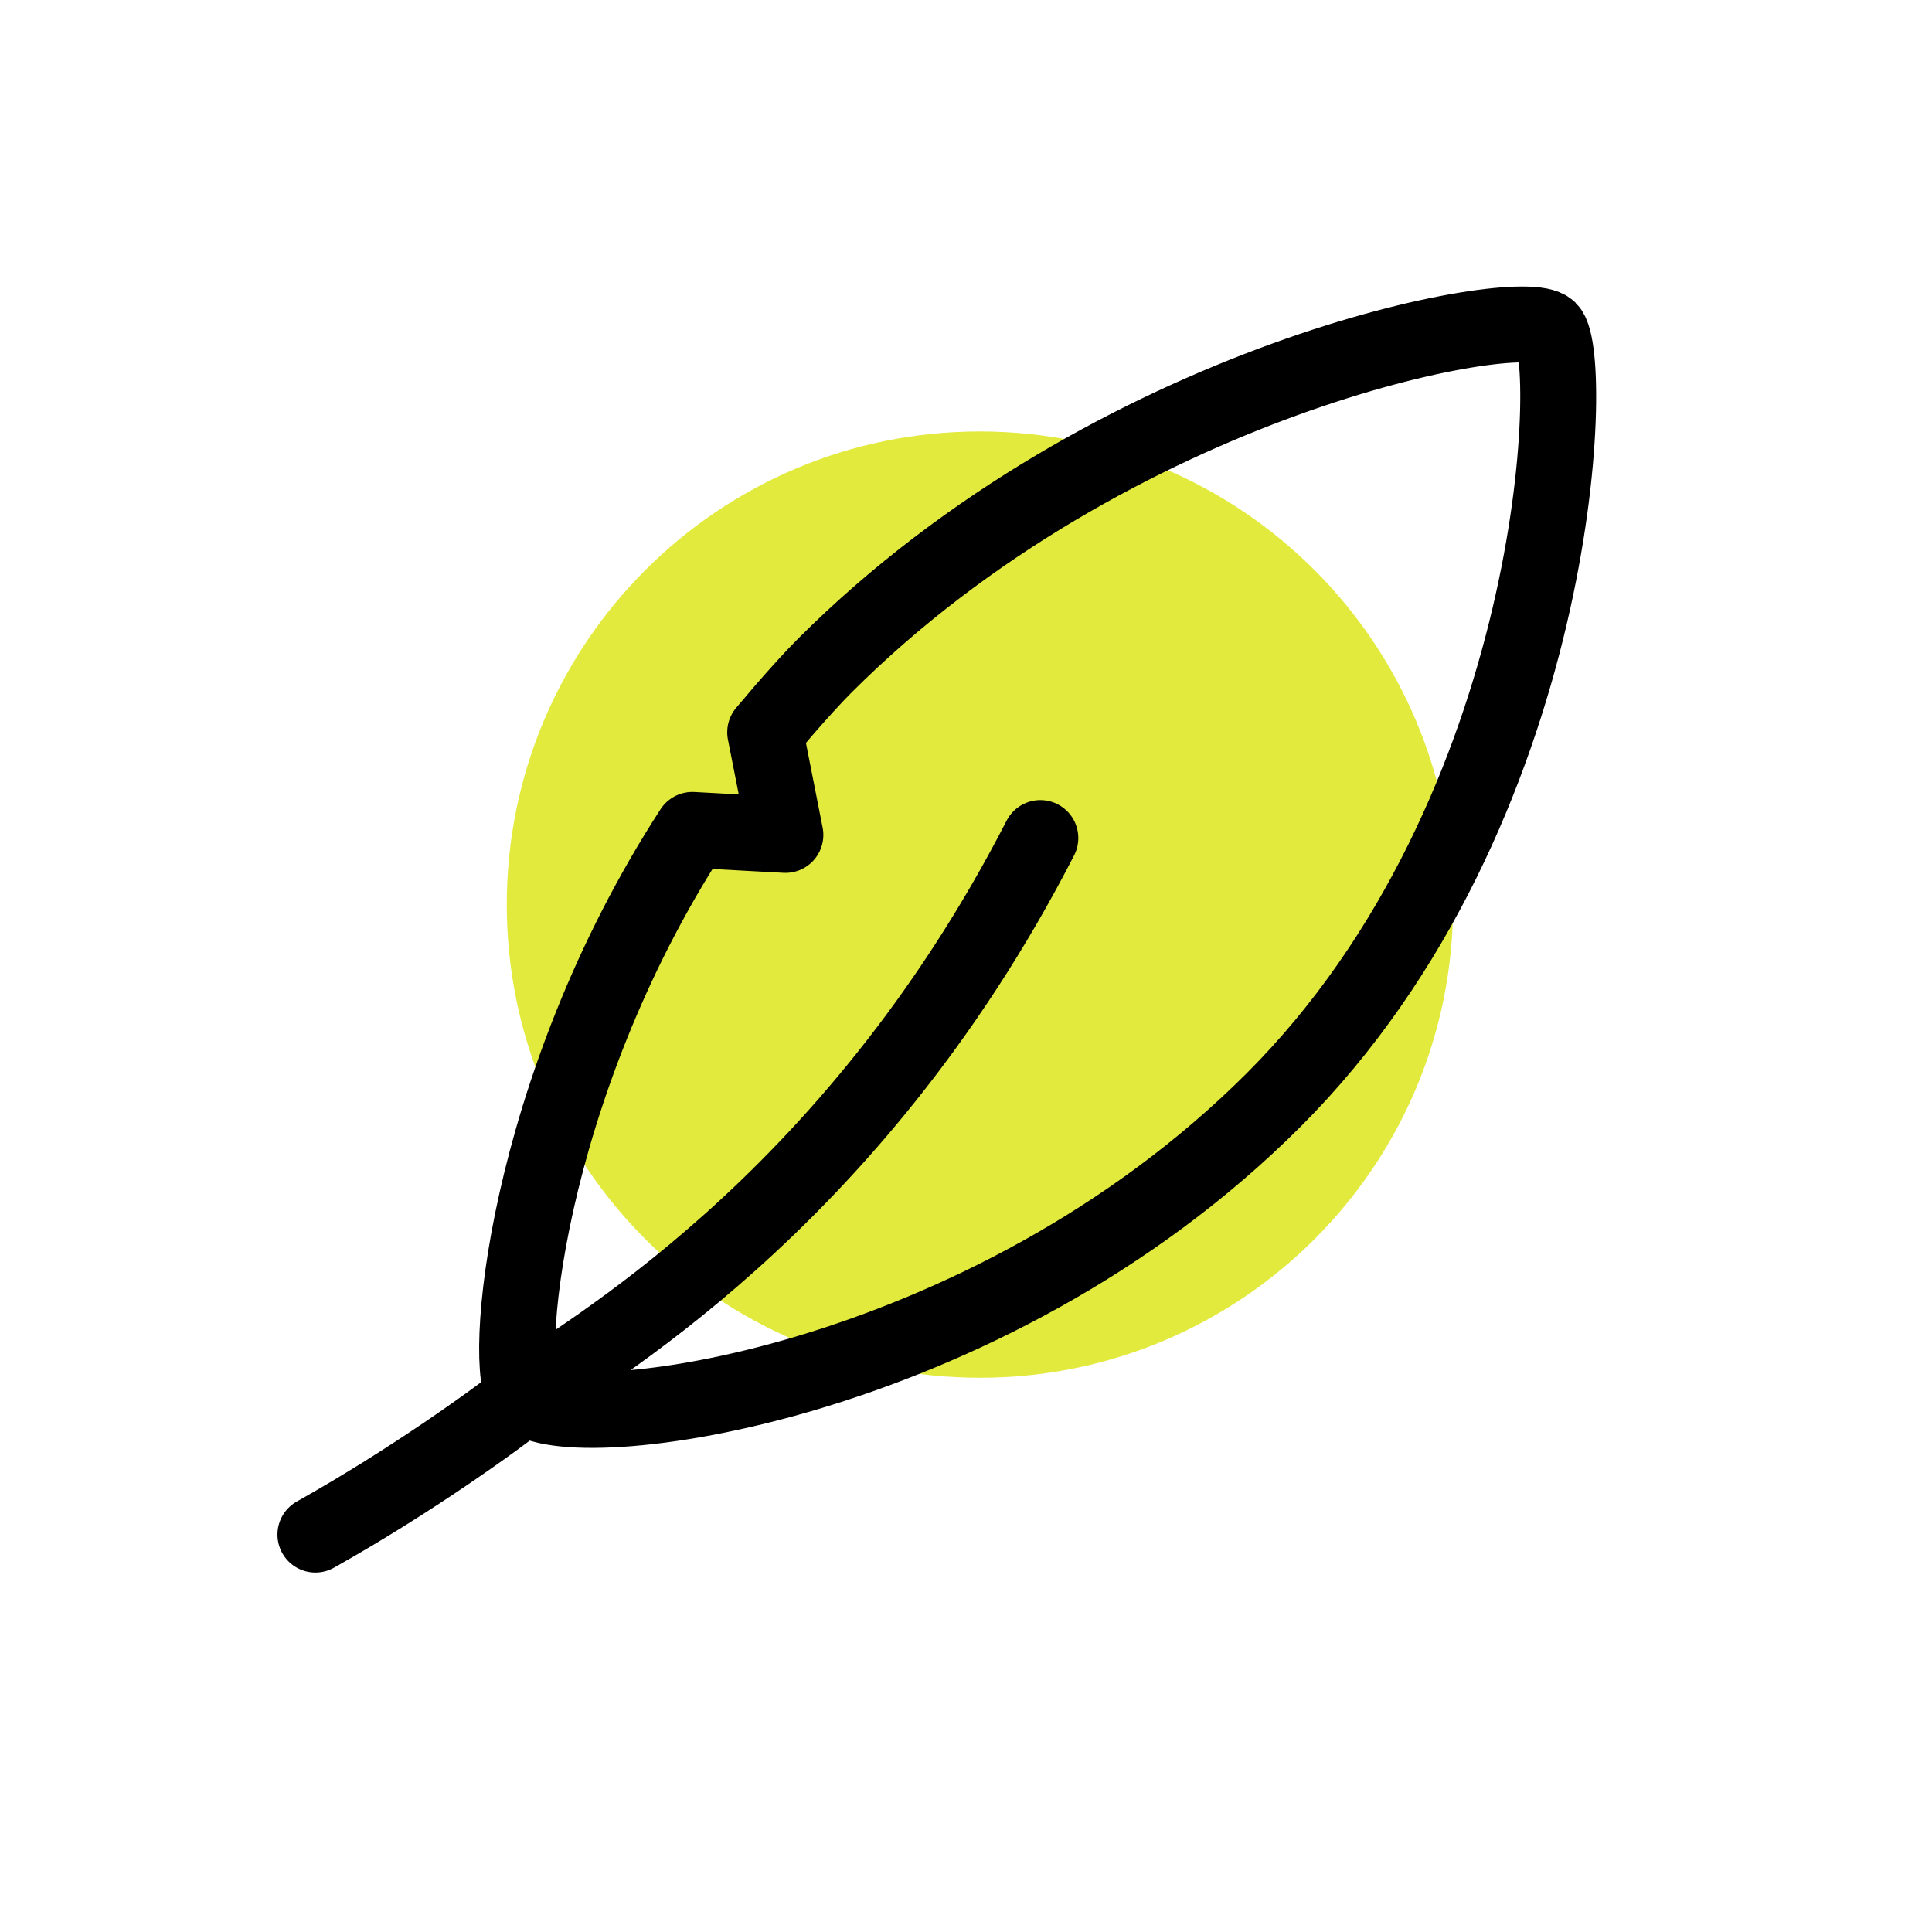 <svg xmlns="http://www.w3.org/2000/svg" fill="none" viewBox="0 0 56 56" height="56" width="56">
<path fill="#E2EA3D" d="M28.404 39.935C35.978 39.935 42.118 33.795 42.118 26.221C42.118 18.646 35.978 12.506 28.404 12.506C20.829 12.506 14.689 18.646 14.689 26.221C14.689 33.795 20.829 39.935 28.404 39.935Z"></path>
<path stroke-linejoin="round" stroke-linecap="round" stroke-width="2.2" stroke="black" d="M15.226 40.473C16.49 41.737 28.556 40.244 36.918 31.882C45.281 23.519 45.672 10.333 44.892 9.553C44.113 8.774 32.265 10.934 23.903 19.297C23.577 19.623 23.157 20.088 22.765 20.537L22.179 21.226L22.765 24.201L20.069 24.055C15.184 31.587 14.518 39.765 15.226 40.473ZM15.226 40.473C14.359 41.157 11.929 42.917 9.142 44.481M15.226 40.473C16.728 39.328 24.629 35.06 30.155 24.291"></path>
</svg>
